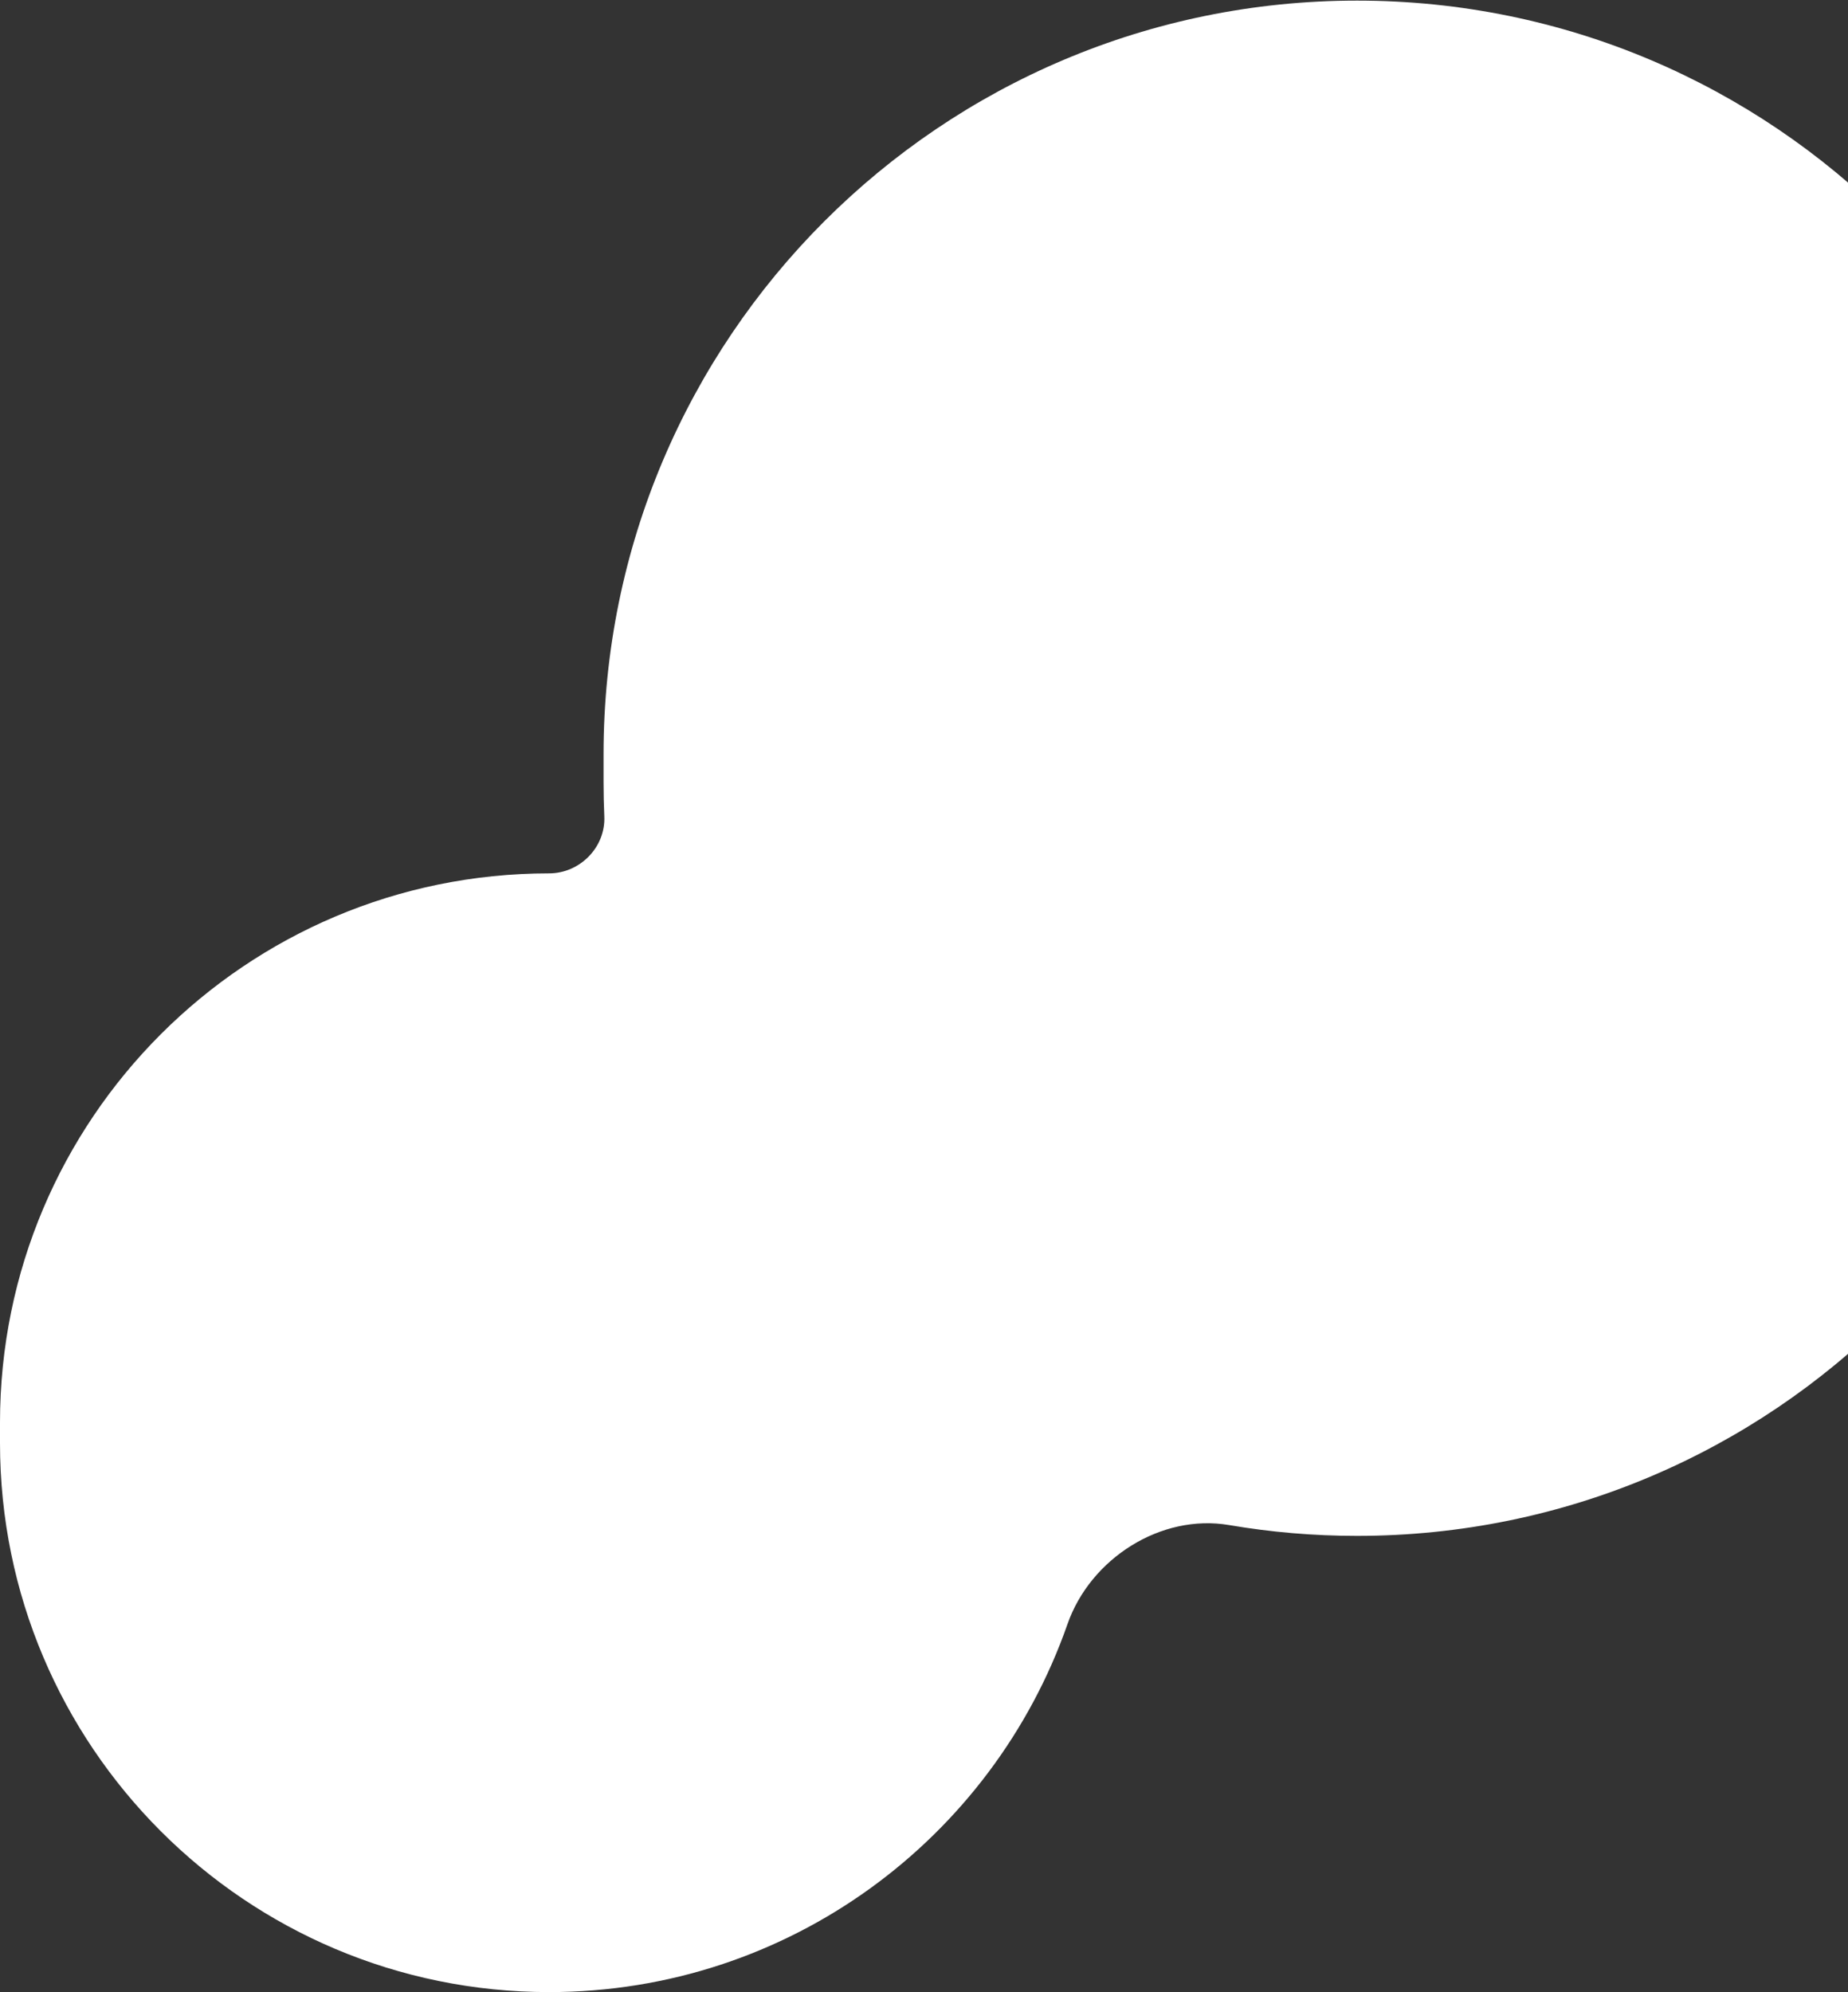 <svg width="528" height="569" viewBox="0 0 528 569" fill="none" xmlns="http://www.w3.org/2000/svg">
<rect x="0" y="0" width="528" height="569" fill="#333333" stroke="none"/>
<path fill-rule="evenodd" clip-rule="evenodd" d="M387.722 0.173C268.828 0.173 172.445 96.557 172.445 215.451V223.413C172.445 226.686 172.518 229.942 172.662 233.179C173.056 241.991 165.689 249.46 156.869 249.46C70.233 249.46 0 319.693 0 406.329V412.131C0 498.767 70.233 569 156.869 569C225.365 569 283.608 525.099 304.995 463.9C311.535 445.184 331.669 432.269 351.211 435.608C363.078 437.635 375.277 438.691 387.722 438.691C506.617 438.691 603 342.308 603 223.413V215.451C603 96.557 506.617 0.173 387.722 0.173Z" fill="white"/>
</svg>
